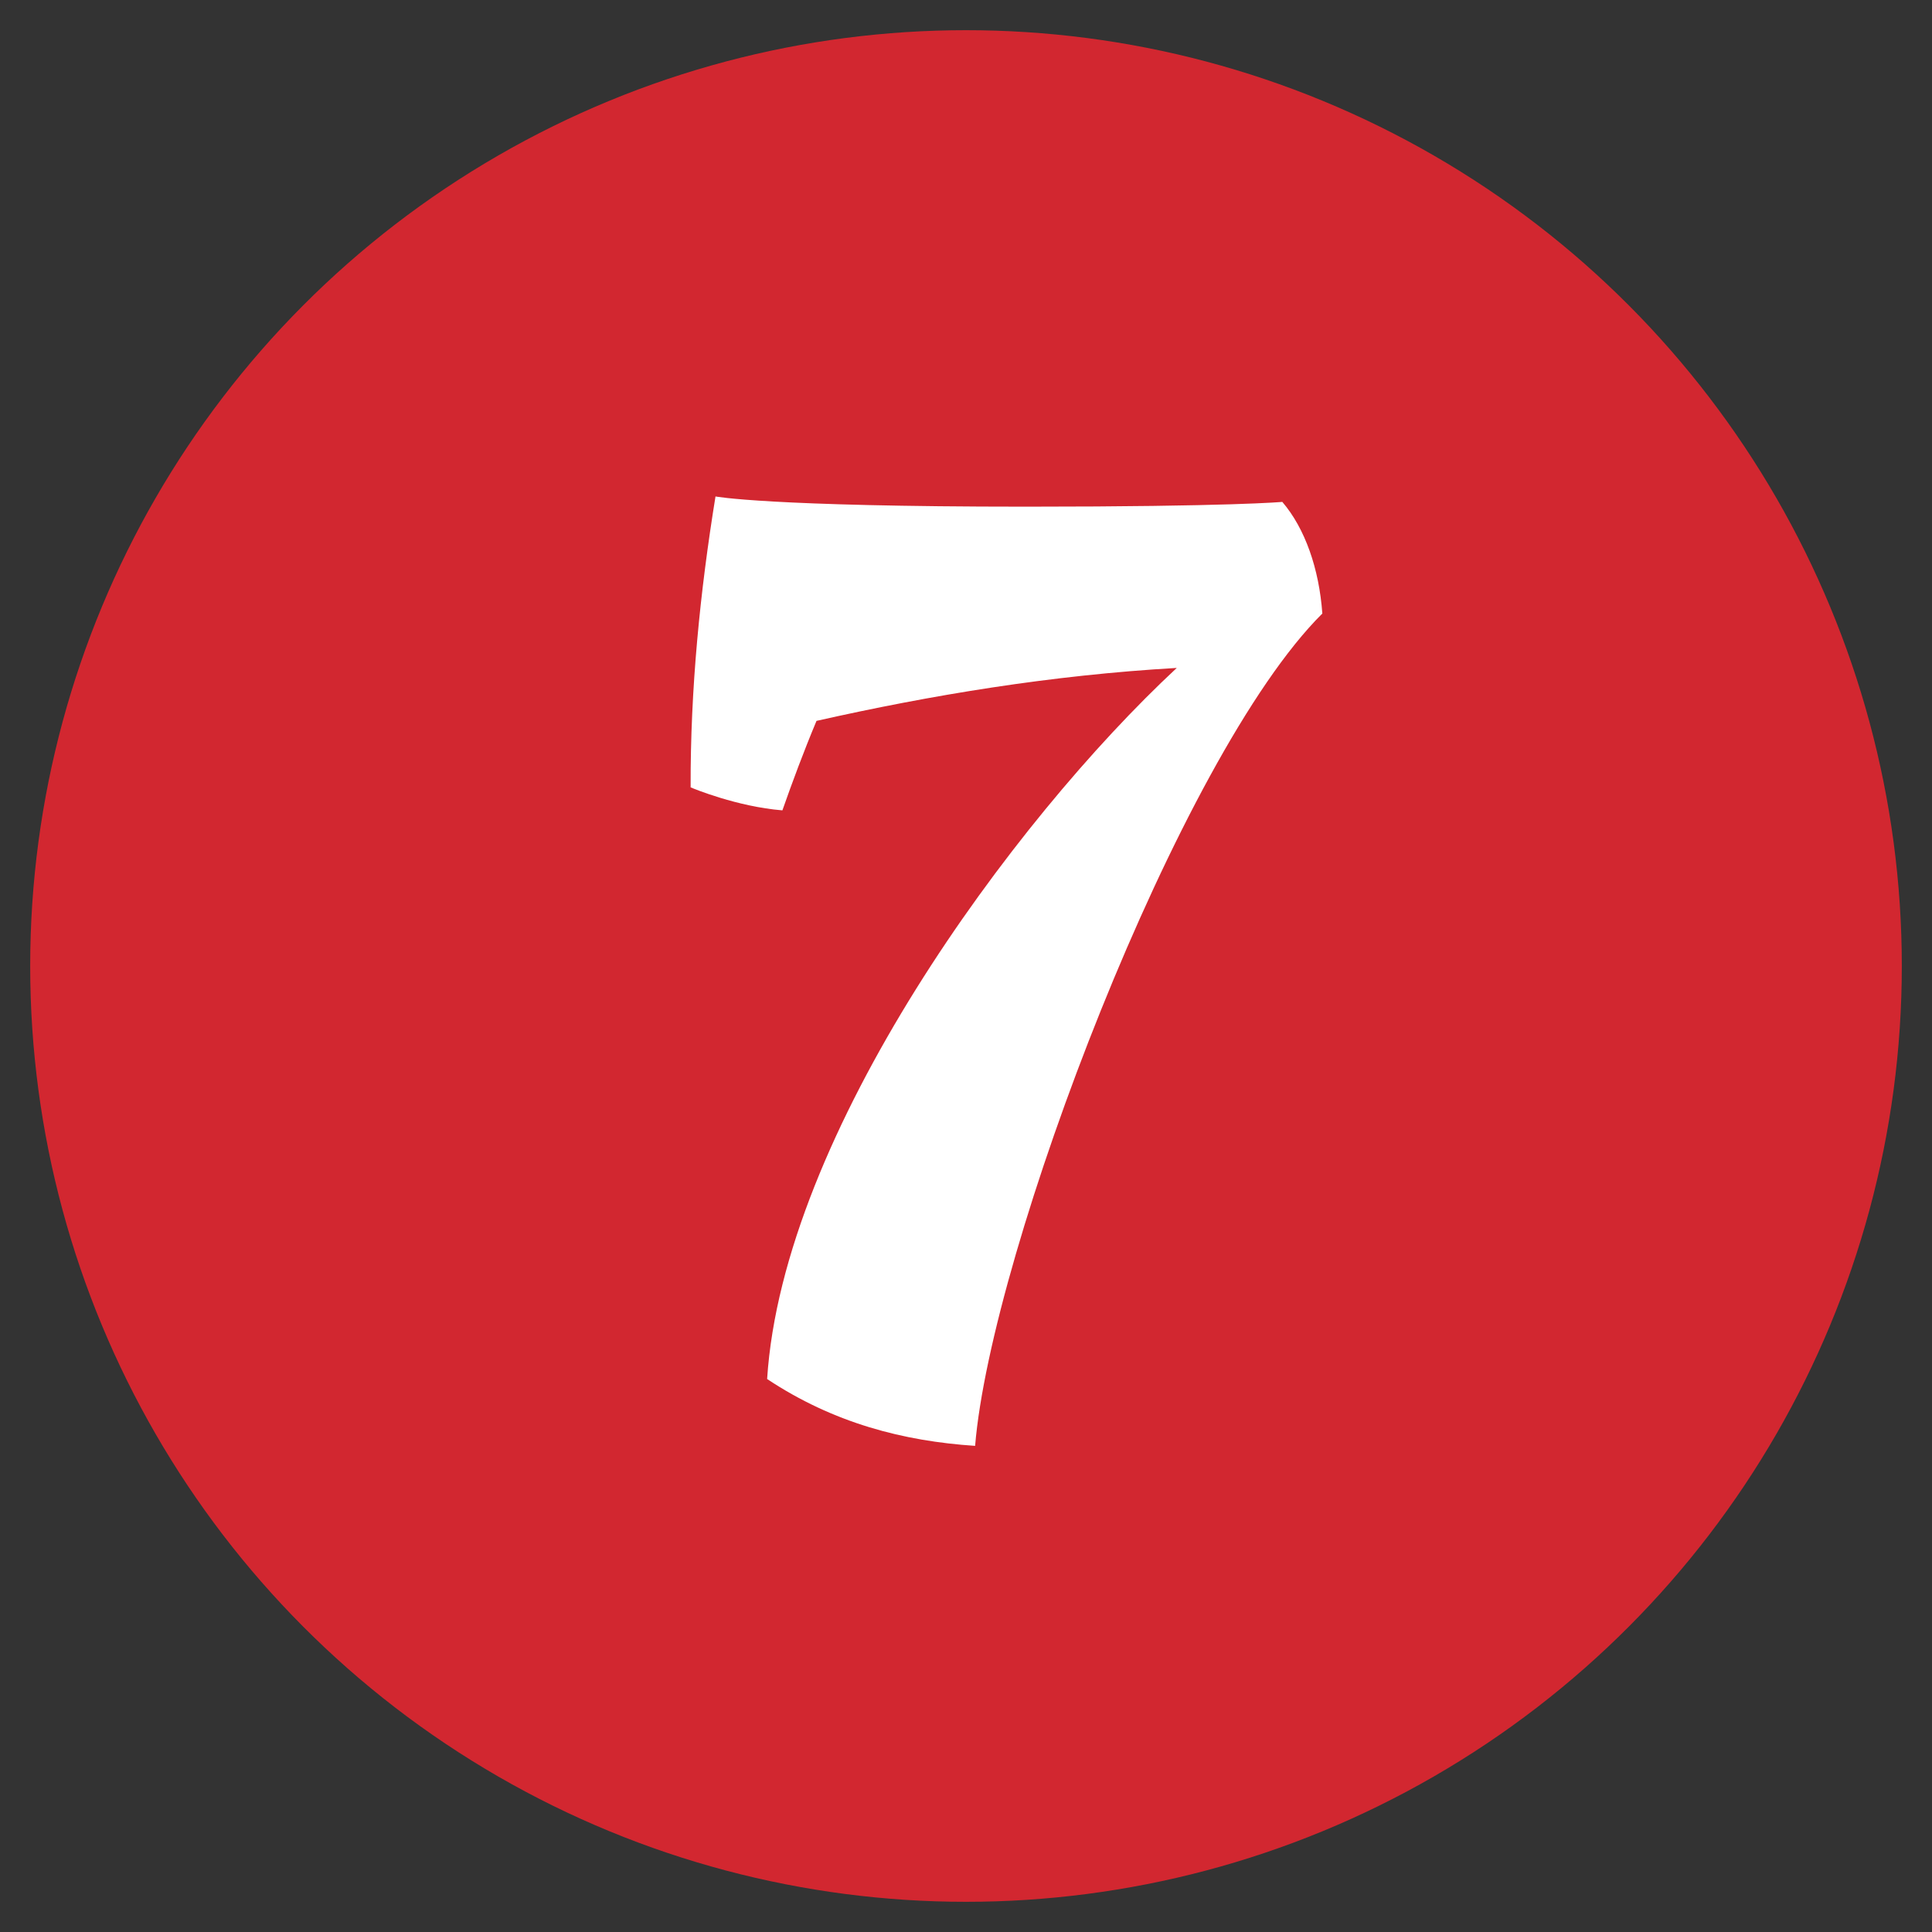<?xml version="1.0" encoding="UTF-8"?>
<svg width="32px" height="32px" viewBox="0 0 32 32" version="1.1" xmlns="http://www.w3.org/2000/svg" xmlns:xlink="http://www.w3.org/1999/xlink">
    <rect x="0" y="0" width="32" height="32" fill="#333333" stroke="none"/>
    <title>7</title>
    <g id="Symbols" stroke="none" stroke-width="1" fill="none" fill-rule="evenodd">
        <g id="icn_Nummer-Copy-17" transform="translate(0, -3)">
            <g id="7" transform="translate(2, 5)">
                <circle id="Oval" stroke="#D22730" stroke-width="3" fill="#D22730" cx="14" cy="14" r="14"></circle>
                <path d="M14.151,21.948 C14.414,18.732 17.527,10.519 19.902,8.162 C19.849,7.42 19.615,6.752 19.239,6.313 C19.239,6.313 18.394,6.392 14.996,6.392 C10.712,6.392 9.851,6.223 9.851,6.223 C9.596,7.795 9.434,9.404 9.439,11.041 C9.481,11.06 10.209,11.361 10.959,11.422 C11.122,10.957 11.314,10.441 11.524,9.94 C13.415,9.514 15.413,9.182 17.491,9.063 C14.756,11.608 10.966,16.783 10.706,20.841 C11.808,21.572 12.965,21.869 14.151,21.948 Z" fill="#FFFFFF" fill-rule="nonzero"></path>
            </g>
        </g>
    </g>
</svg>